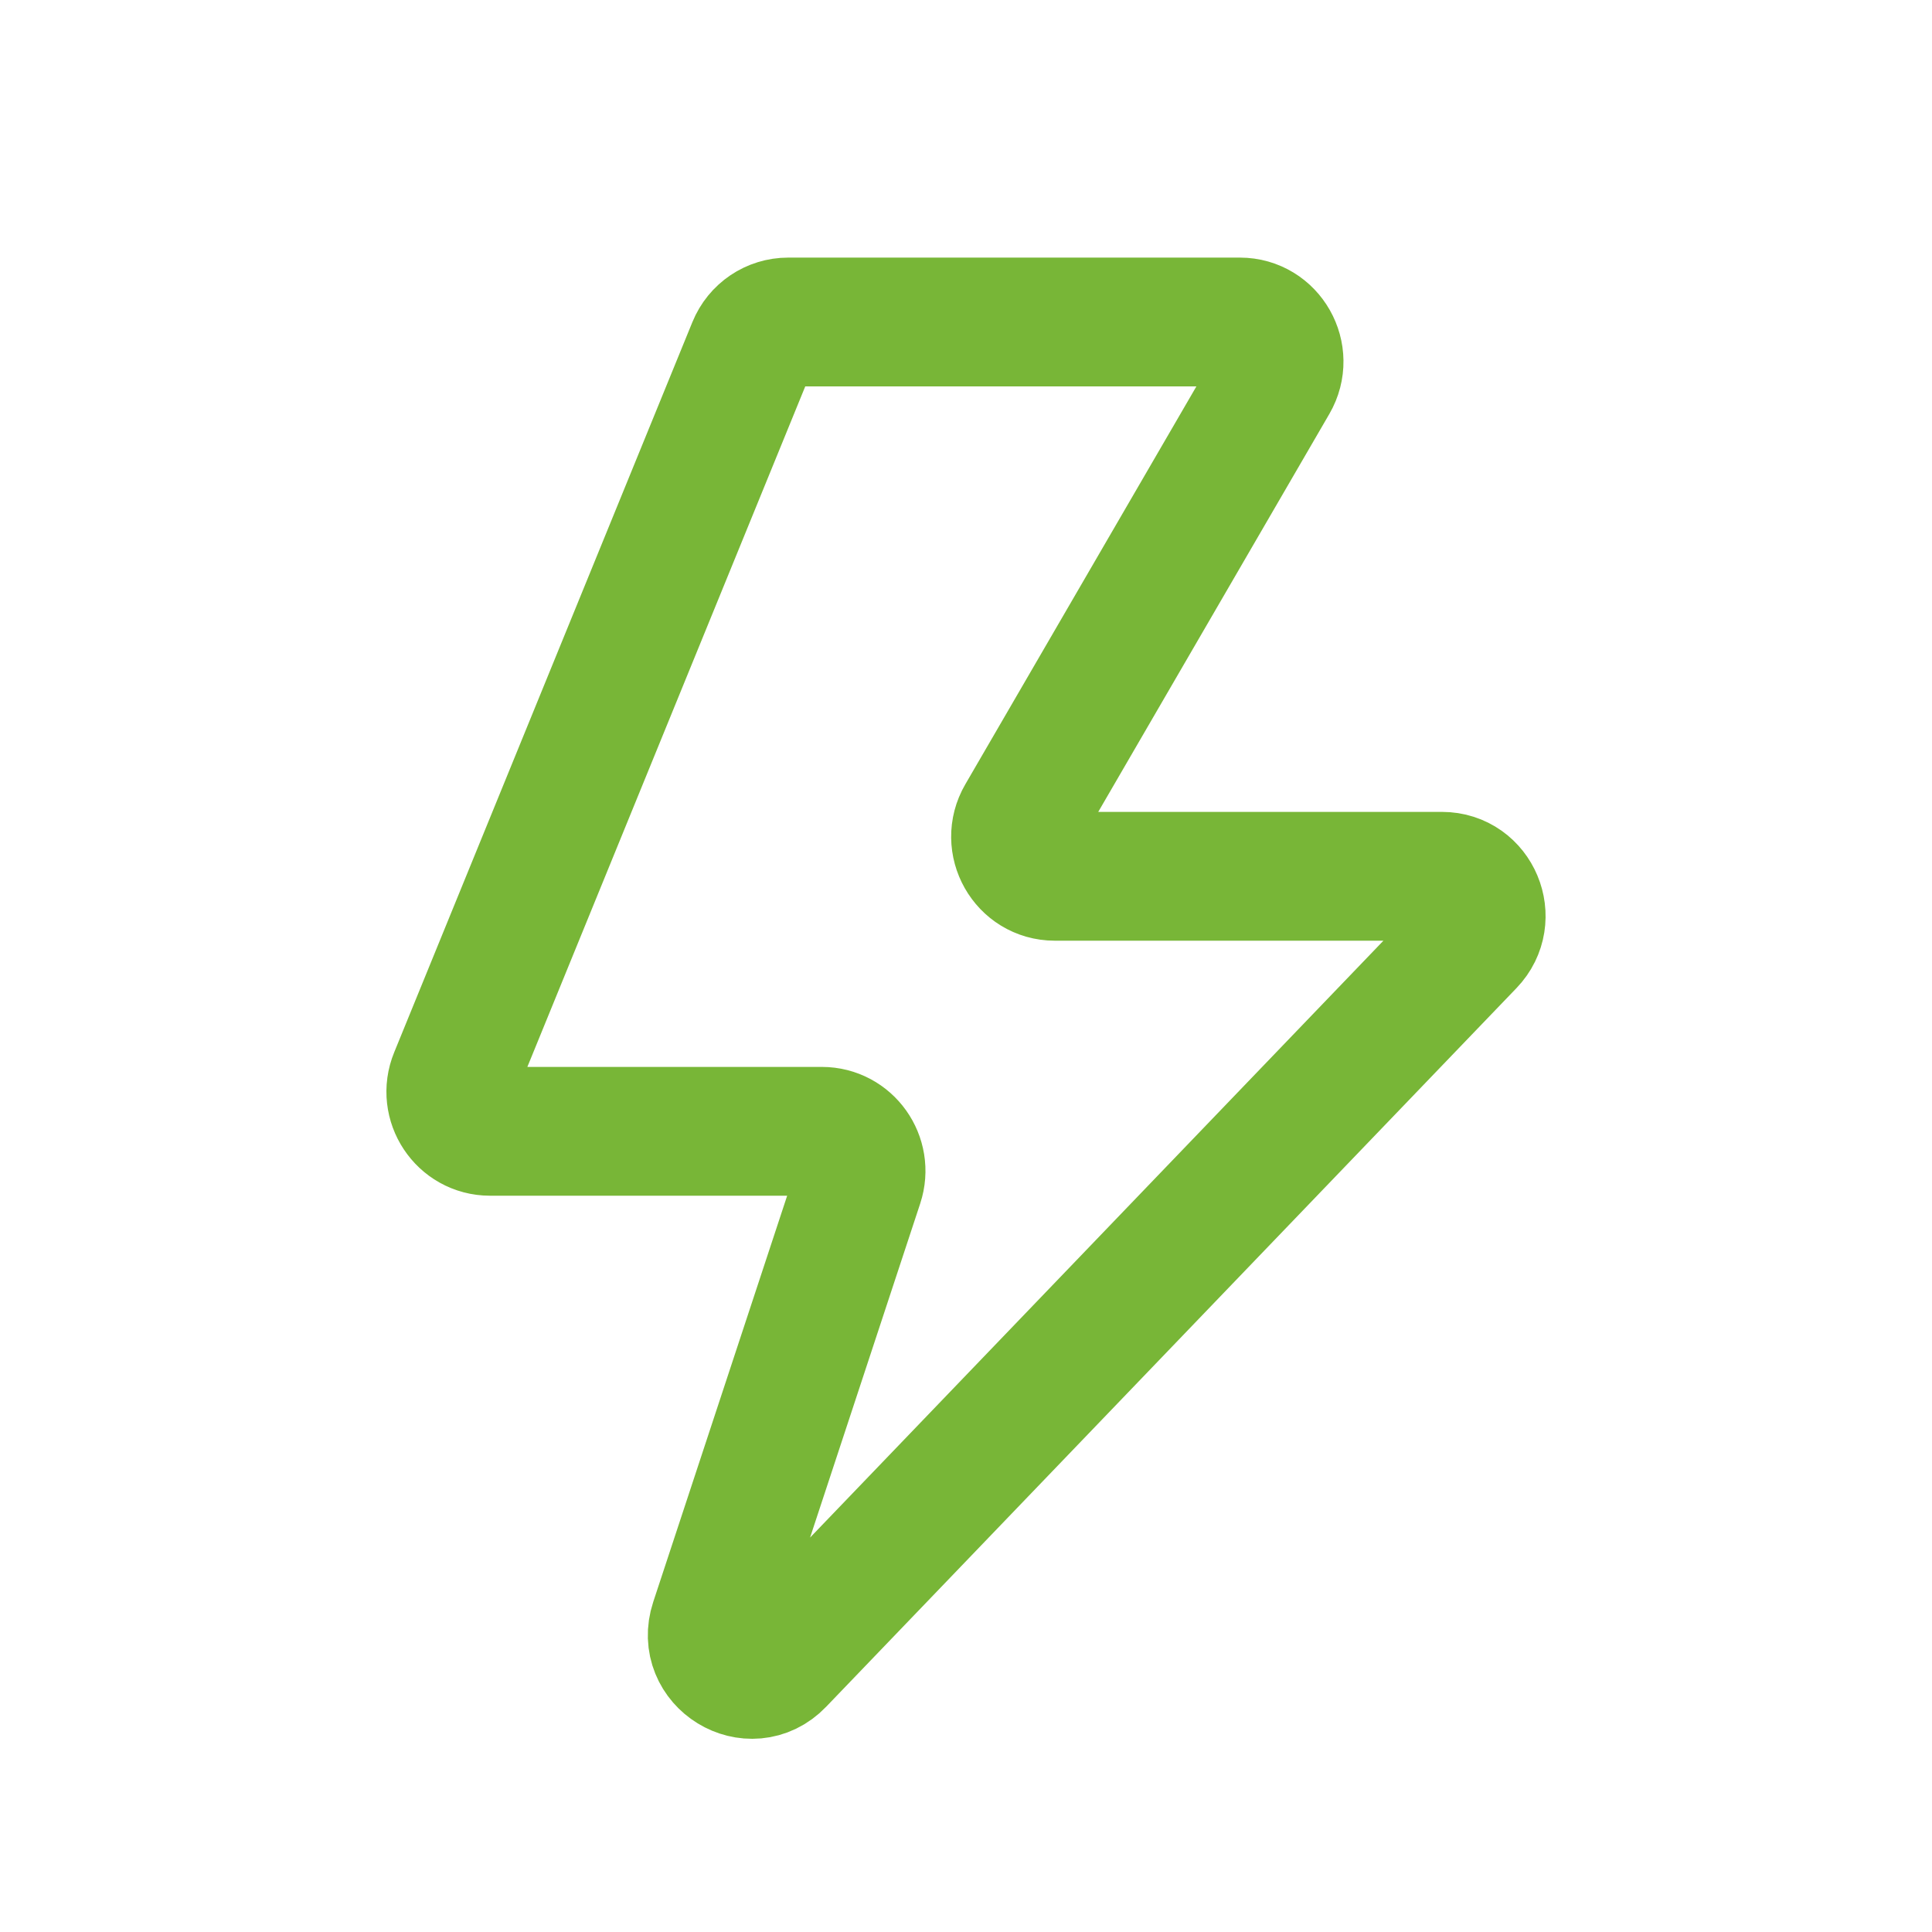 <svg width="30" height="30" viewBox="0 0 30 30" fill="none" xmlns="http://www.w3.org/2000/svg">
<g id="Group 1441">
<path id="Vector" d="M12.107 25.81L22.827 14.65C23.201 14.26 22.928 13.607 22.391 13.607H16.378C15.908 13.607 15.616 13.09 15.854 12.681L19.777 5.926C20.015 5.516 19.722 5 19.253 5H12.239C11.992 5 11.771 5.149 11.677 5.38L7.047 16.718C6.881 17.122 7.176 17.567 7.609 17.567H12.762C13.178 17.567 13.47 17.979 13.339 18.376L11.093 25.188C10.889 25.807 11.657 26.279 12.107 25.81Z" stroke="#78B637" stroke-width="2"/>
</g>
</svg>
